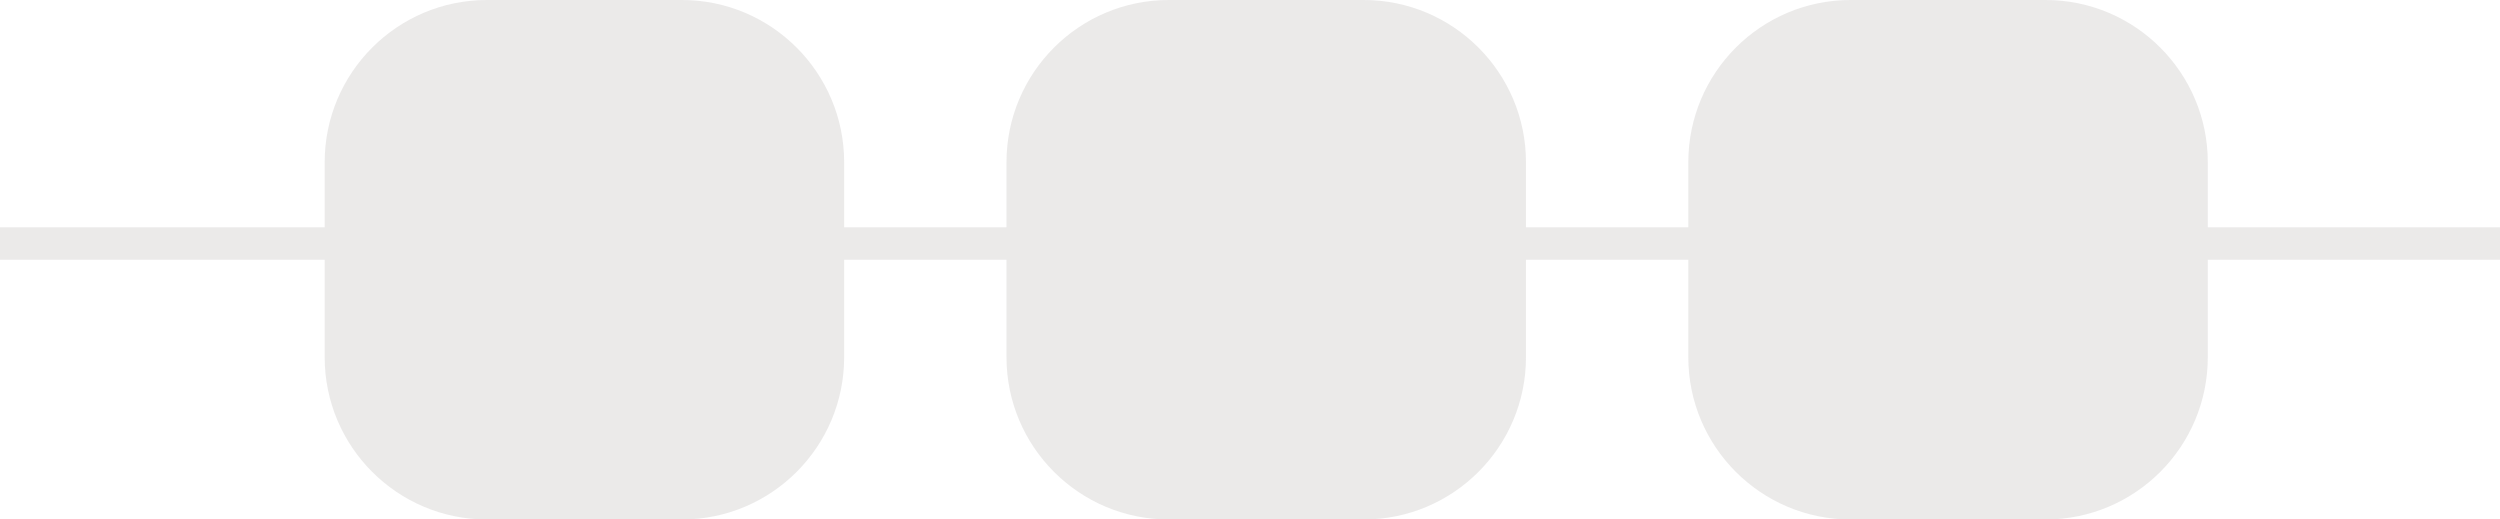 <?xml version="1.0" encoding="UTF-8"?> <svg xmlns="http://www.w3.org/2000/svg" width="77" height="16" viewBox="0 0 77 16" fill="none"><g opacity="0.1" clip-path="url(#clip0_365_13)"><path d="M0 7.5H77" stroke="#322723"></path><path d="M21 0H15C12.239 0 10 2.239 10 5V11C10 13.761 12.239 16 15 16H21C23.761 16 26 13.761 26 11V5C26 2.239 23.761 0 21 0Z" fill="#322723"></path><path d="M42 0H36C33.239 0 31 2.239 31 5V11C31 13.761 33.239 16 36 16H42C44.761 16 47 13.761 47 11V5C47 2.239 44.761 0 42 0Z" fill="#322723"></path><path d="M63 0H57C54.239 0 52 2.239 52 5V11C52 13.761 54.239 16 57 16H63C65.761 16 68 13.761 68 11V5C68 2.239 65.761 0 63 0Z" fill="#322723"></path></g><defs><clipPath id="clip0_365_13"><rect width="77" height="16" fill="white"></rect></clipPath></defs></svg> 